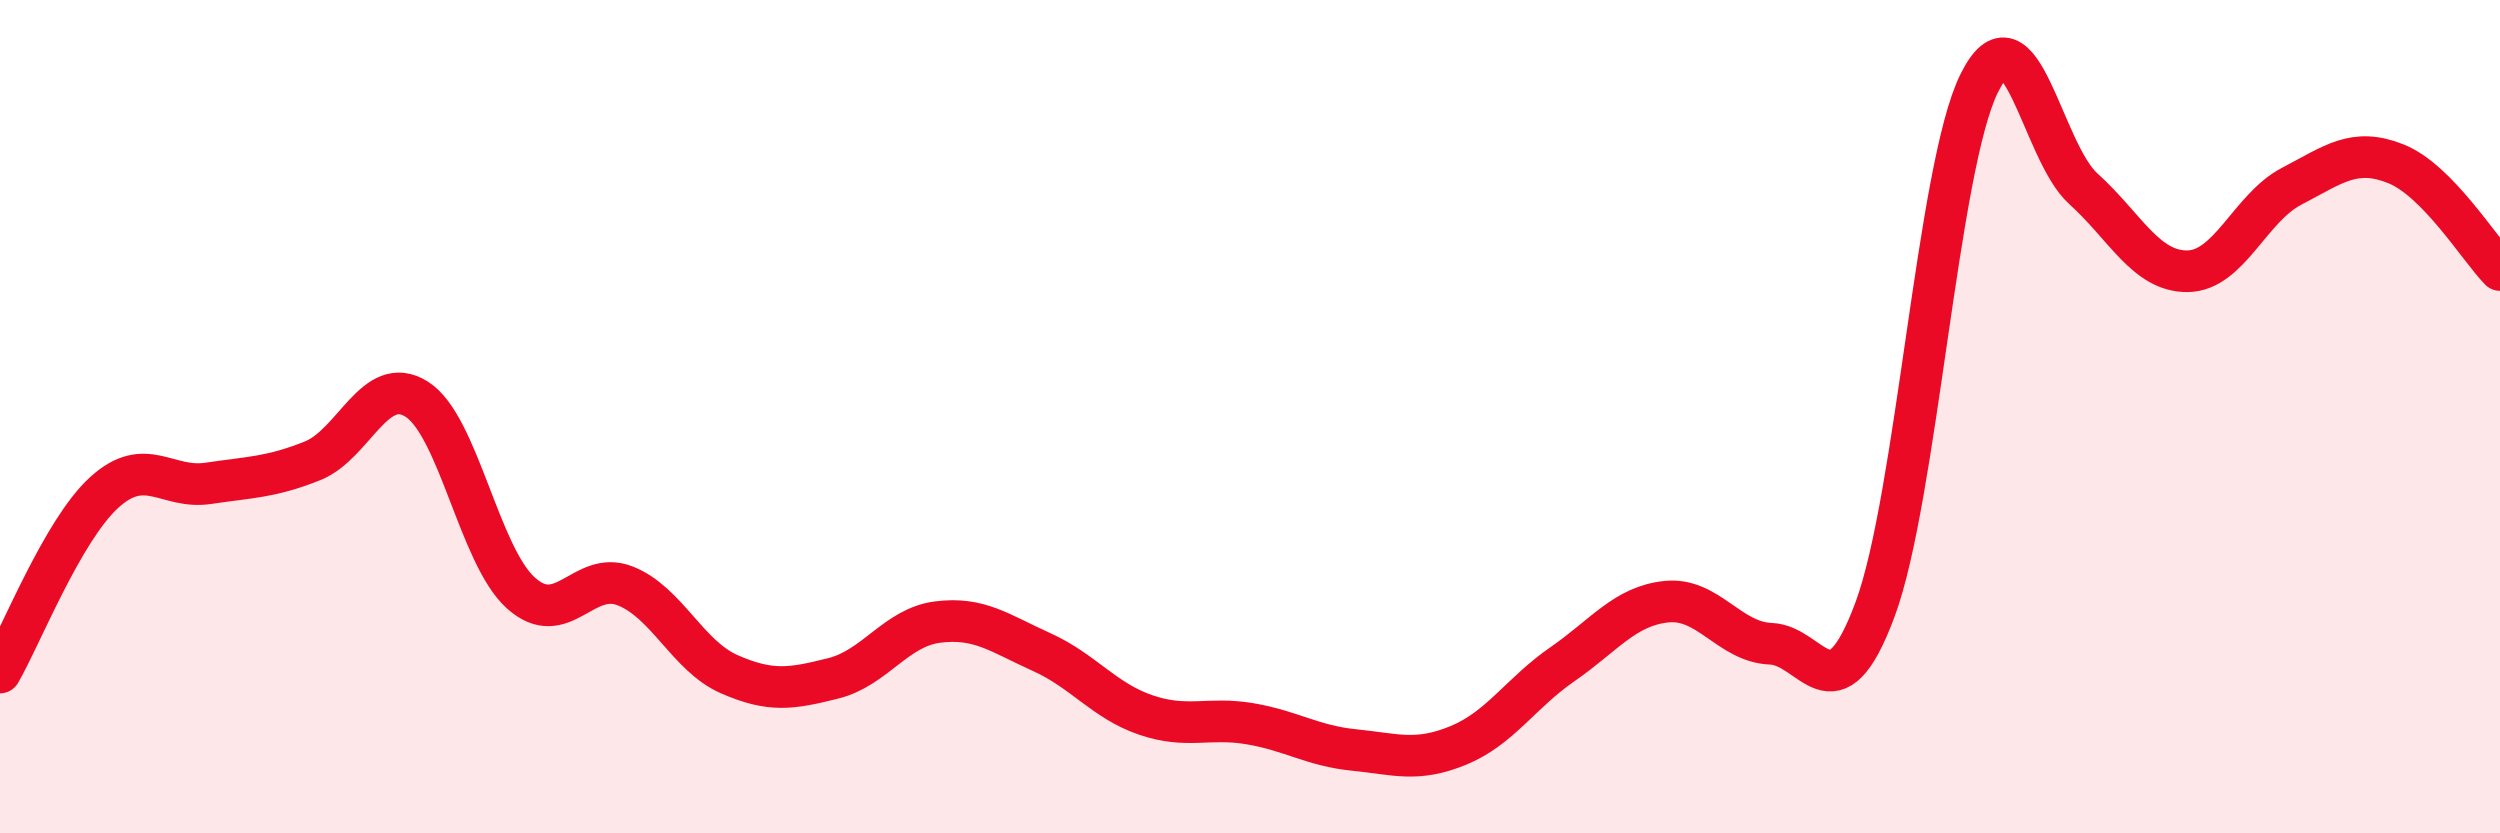 
    <svg width="60" height="20" viewBox="0 0 60 20" xmlns="http://www.w3.org/2000/svg">
      <path
        d="M 0,16.14 C 0.5,15.28 1.5,12.73 2.5,11.82 C 3.5,10.91 4,11.75 5,11.6 C 6,11.45 6.5,11.46 7.5,11.06 C 8.5,10.66 9,8.95 10,9.58 C 11,10.21 11.5,13.33 12.5,14.23 C 13.5,15.13 14,13.67 15,14.06 C 16,14.45 16.5,15.74 17.5,16.18 C 18.5,16.62 19,16.53 20,16.28 C 21,16.03 21.5,15.06 22.5,14.93 C 23.5,14.8 24,15.2 25,15.65 C 26,16.1 26.5,16.82 27.5,17.16 C 28.5,17.5 29,17.2 30,17.37 C 31,17.54 31.5,17.9 32.5,18 C 33.5,18.1 34,18.3 35,17.89 C 36,17.48 36.5,16.63 37.5,15.94 C 38.5,15.25 39,14.54 40,14.44 C 41,14.34 41.5,15.41 42.5,15.45 C 43.5,15.49 44,17.32 45,14.63 C 46,11.94 46.5,4.02 47.5,2 C 48.5,-0.02 49,3.63 50,4.53 C 51,5.43 51.5,6.52 52.5,6.51 C 53.5,6.5 54,4.99 55,4.47 C 56,3.95 56.5,3.53 57.5,3.93 C 58.5,4.33 59.5,5.97 60,6.48L60 20L0 20Z"
        fill="#EB0A25"
        opacity="0.1"
        stroke-linecap="round"
        stroke-linejoin="round"
      />
      <path
        d="M 0,16.14 C 0.5,15.28 1.5,12.73 2.5,11.82 C 3.5,10.91 4,11.75 5,11.6 C 6,11.45 6.5,11.46 7.5,11.06 C 8.5,10.66 9,8.95 10,9.58 C 11,10.21 11.5,13.33 12.5,14.23 C 13.5,15.13 14,13.67 15,14.06 C 16,14.45 16.5,15.74 17.5,16.18 C 18.5,16.62 19,16.53 20,16.28 C 21,16.03 21.5,15.06 22.5,14.93 C 23.5,14.8 24,15.2 25,15.65 C 26,16.1 26.5,16.82 27.5,17.16 C 28.5,17.5 29,17.2 30,17.37 C 31,17.54 31.5,17.9 32.5,18 C 33.5,18.1 34,18.3 35,17.89 C 36,17.48 36.5,16.63 37.5,15.94 C 38.5,15.25 39,14.54 40,14.44 C 41,14.34 41.5,15.41 42.5,15.45 C 43.5,15.49 44,17.32 45,14.63 C 46,11.94 46.5,4.02 47.5,2 C 48.5,-0.02 49,3.63 50,4.53 C 51,5.43 51.5,6.52 52.5,6.51 C 53.5,6.5 54,4.99 55,4.47 C 56,3.95 56.5,3.53 57.5,3.93 C 58.5,4.33 59.5,5.97 60,6.48"
        stroke="#EB0A25"
        stroke-width="1"
        fill="none"
        stroke-linecap="round"
        stroke-linejoin="round"
      />
    </svg>
  